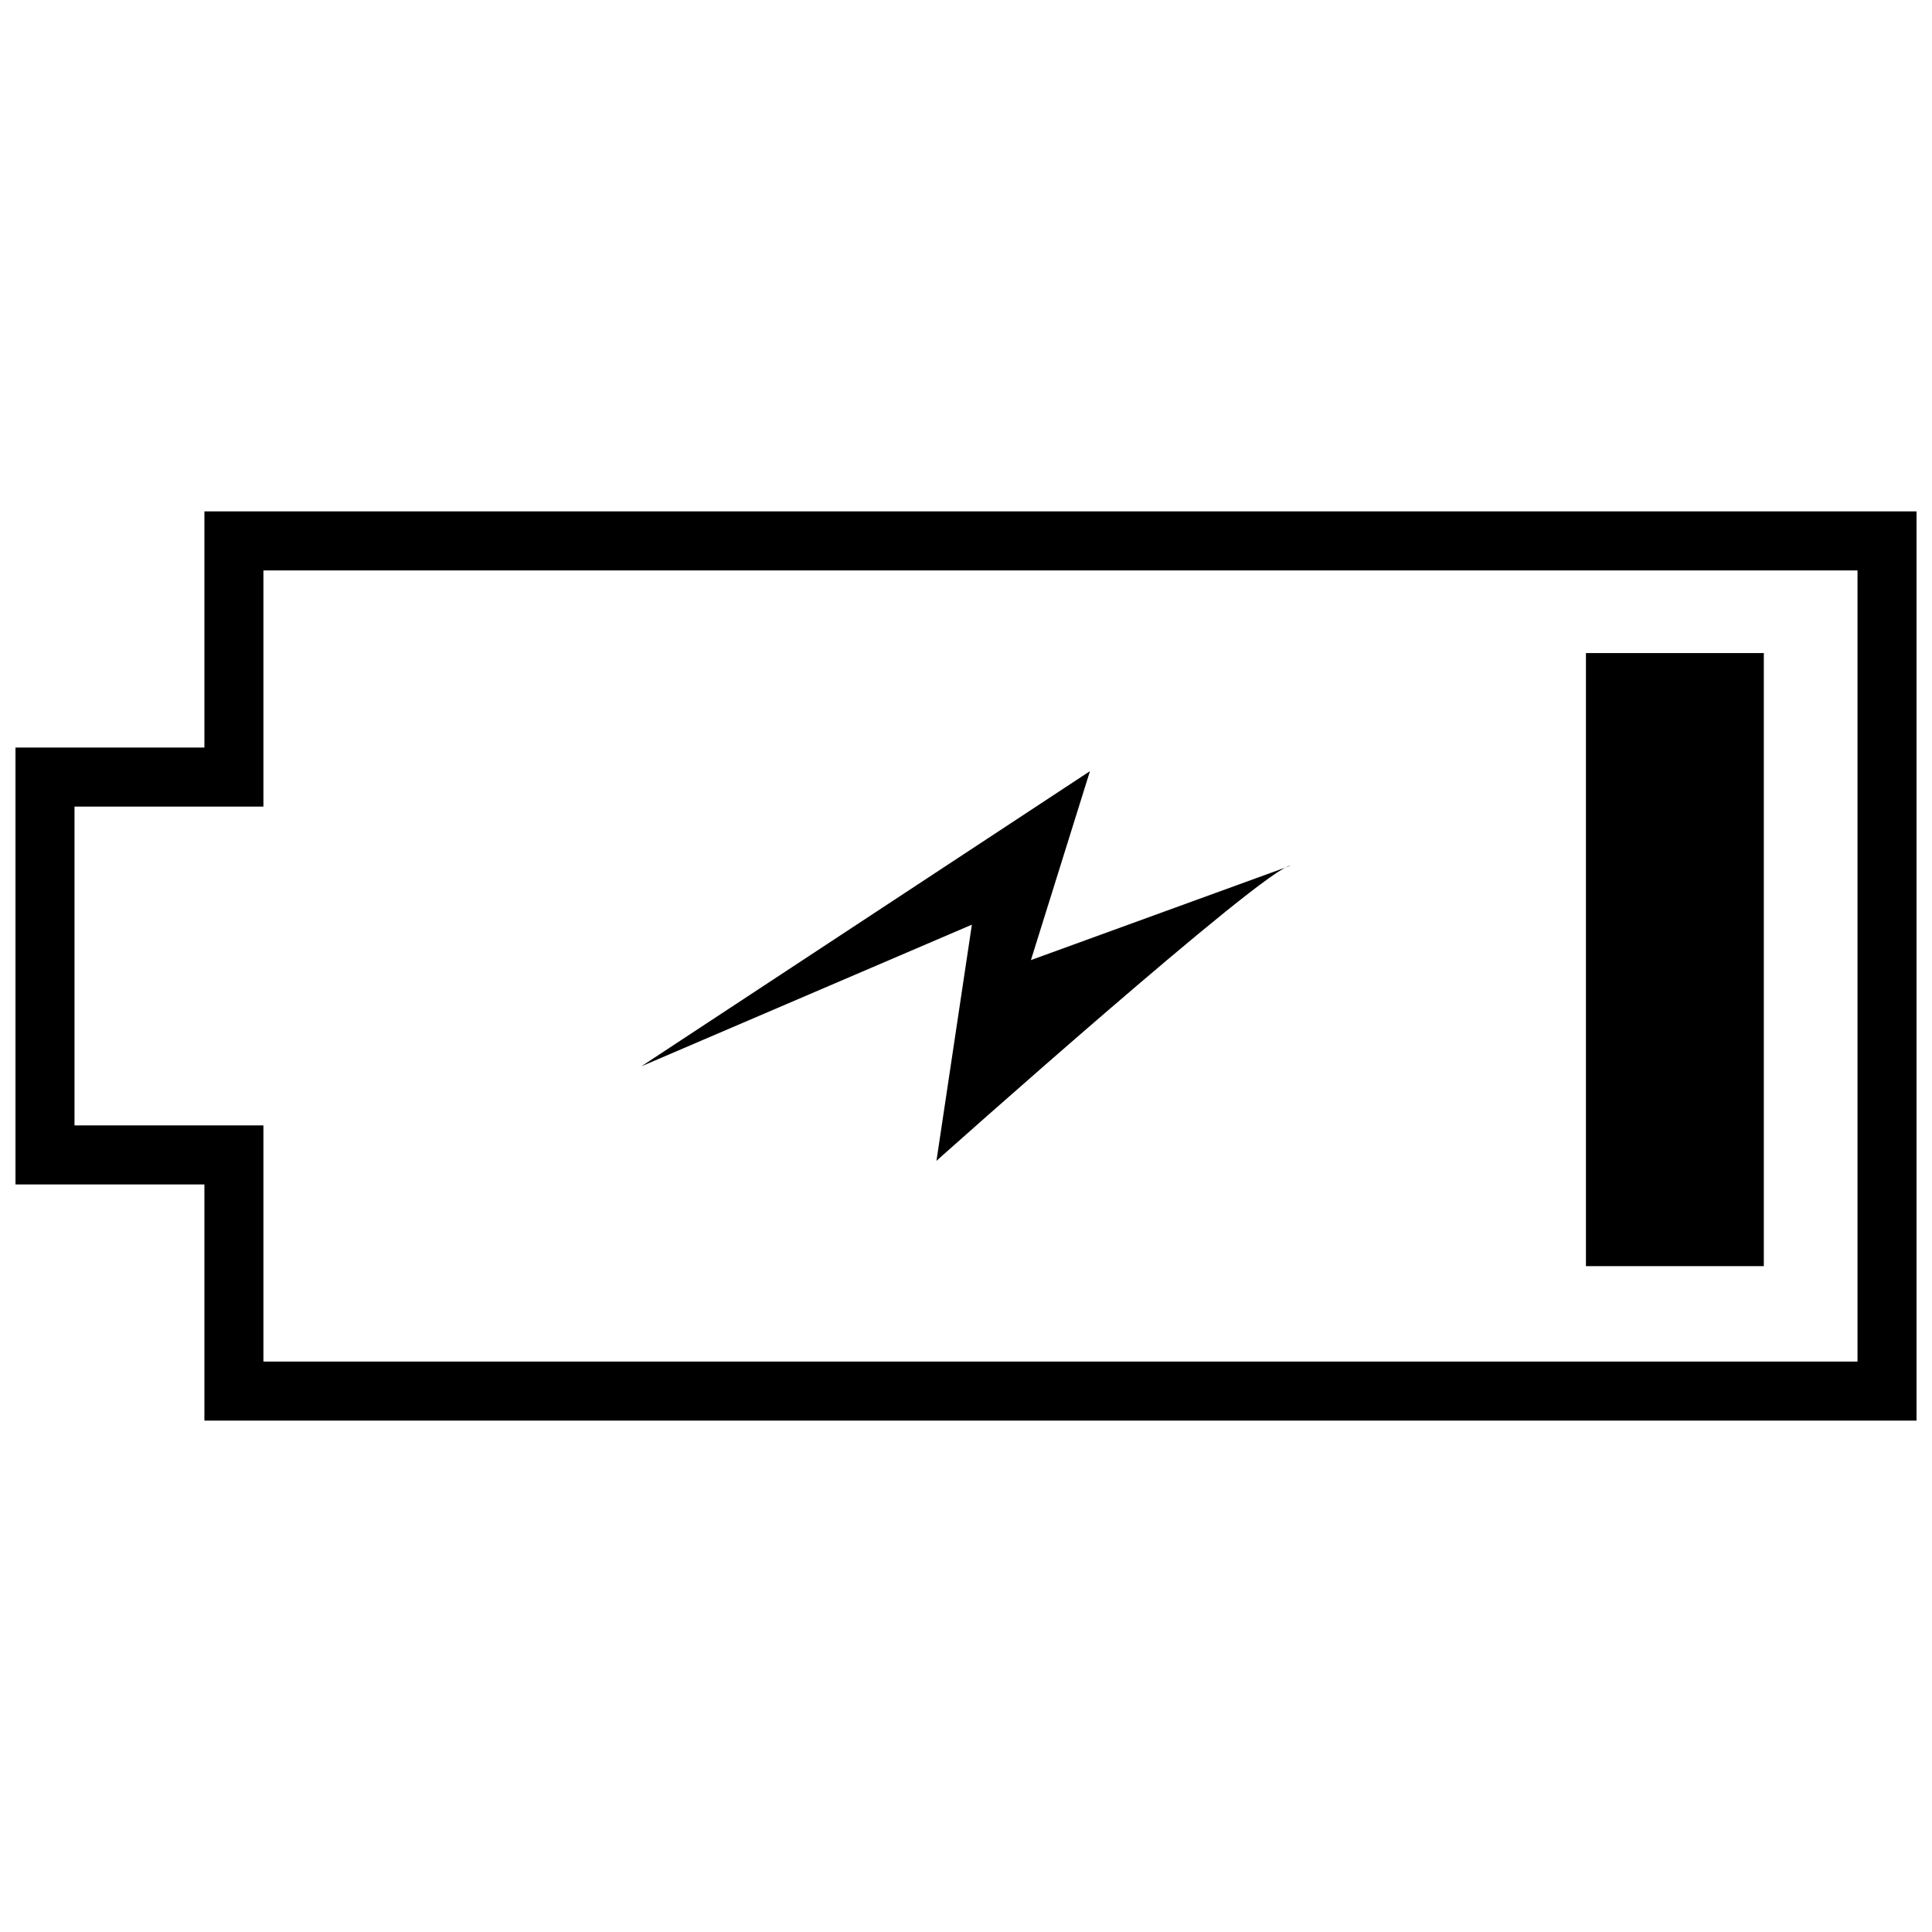 <?xml version="1.0" encoding="UTF-8"?>
<!-- Uploaded to: SVG Repo, www.svgrepo.com, Generator: SVG Repo Mixer Tools -->
<svg width="800px" height="800px" version="1.1" viewBox="144 144 512 512" xmlns="http://www.w3.org/2000/svg">
 <defs>
  <clipPath id="a">
   <path d="m148.09 279h503.81v242h-503.81z"/>
  </clipPath>
 </defs>
 <g clip-path="url(#a)">
  <path d="m642.52 520.48h-444.35v-62.586h-50.066v-115.78h50.066v-62.586h453.74v240.95h-9.387zm-428.71-15.645h422.45v-209.66h-422.45v62.586h-50.066v84.488h50.066z"/>
 </g>
 <path d="m564.29 317.07h47.141v162.47h-47.141z" fill-rule="evenodd"/>
 <path d="m486.05 373.4c-6.258 0-93.879 78.23-93.879 78.23l9.387-62.586-87.617 37.551 118.91-78.23-15.645 50.066 68.844-25.035z" fill-rule="evenodd"/>
</svg>